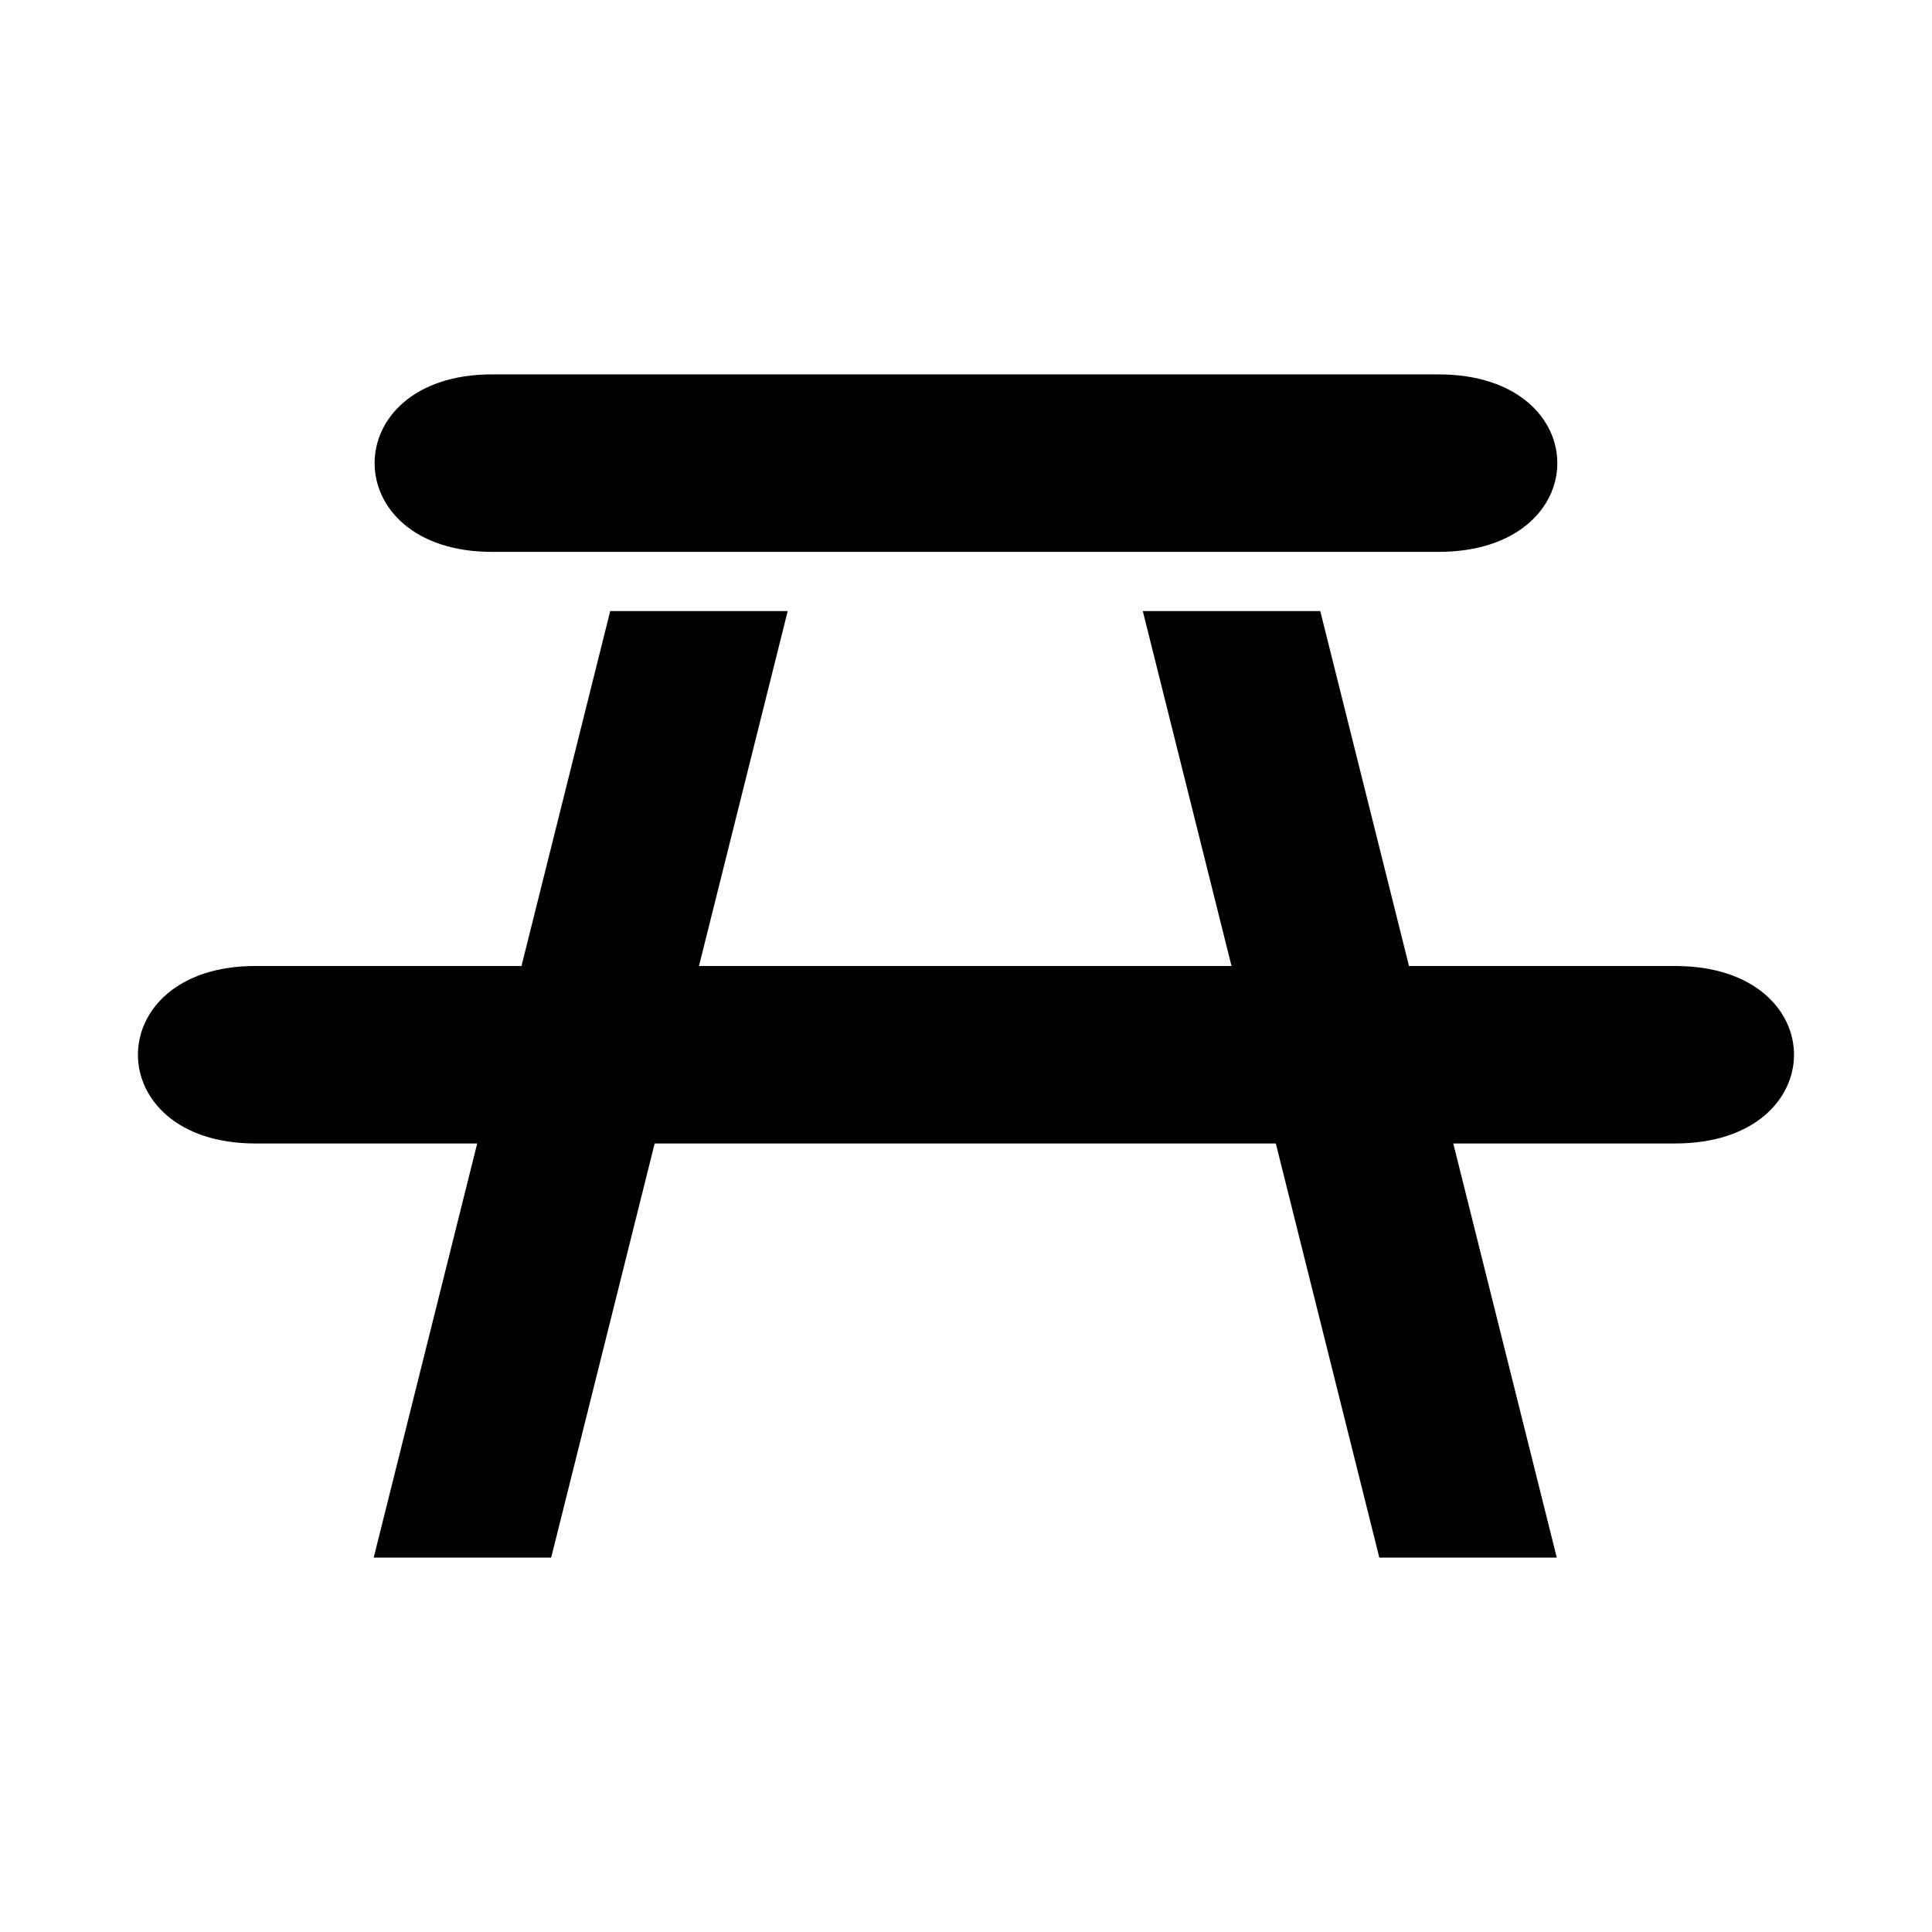 <?xml version="1.0" encoding="utf-8"?><!-- Скачано с сайта svg4.ru / Downloaded from svg4.ru -->
<svg fill="#000000" width="800px" height="800px" viewBox="0 0 14 14" role="img" focusable="false" aria-hidden="true" xmlns="http://www.w3.org/2000/svg"><path d="m 3.565,2.713 c -1.134,0 -1.134,1.286 0,1.286 l 6.859,0 c 1.148,0 1.148,-1.286 0,-1.286 l -6.859,0 z m 0.857,1.715 -0.643,2.572 -1.929,0 c -1.134,0 -1.134,1.286 0,1.286 l 1.608,0 -0.75,3.001 1.286,0 0.75,-3.001 4.501,0 0.75,3.001 1.286,0 -0.75,-3.001 1.608,0 c 1.148,0 1.148,-1.286 0,-1.286 l -1.929,0 -0.643,-2.572 -1.286,0 L 8.924,7 5.065,7 l 0.643,-2.572 -1.286,0 z"/></svg>